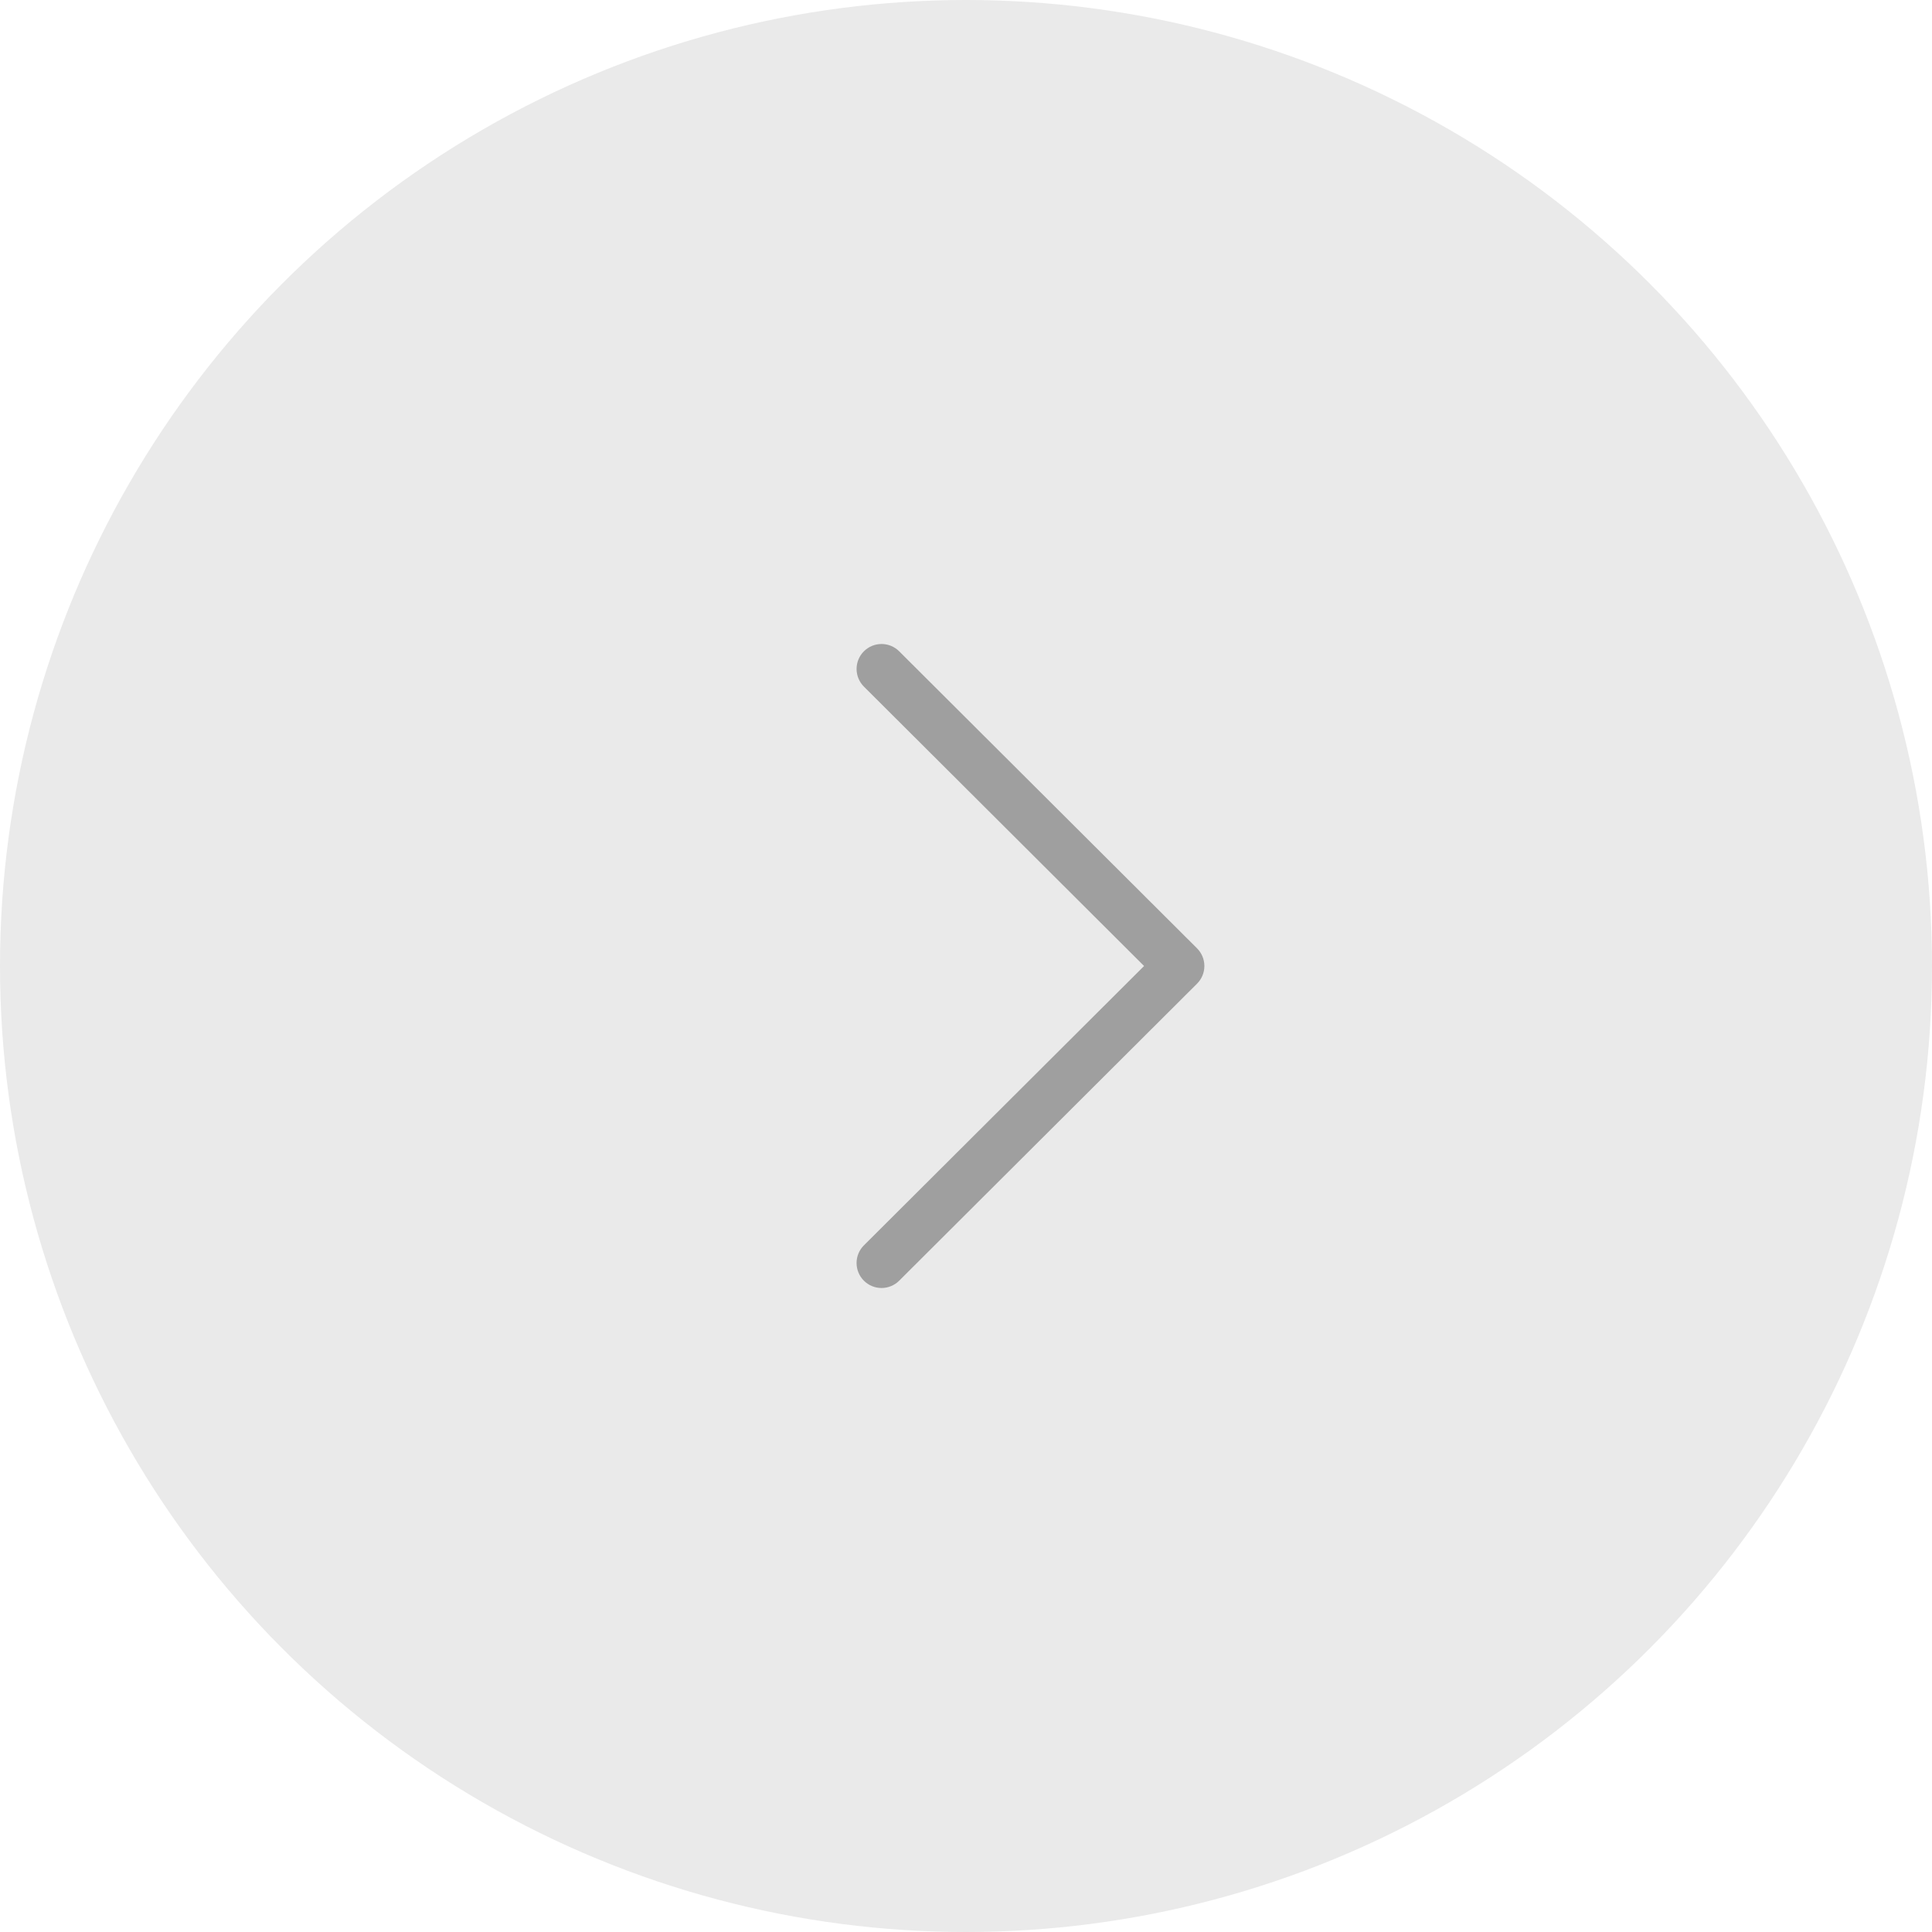 <?xml version="1.0" encoding="UTF-8"?> <svg xmlns="http://www.w3.org/2000/svg" width="60" height="60" viewBox="0 0 60 60" fill="none"> <circle cx="30" cy="30" r="30" fill="#EAEAEA"></circle> <path d="M37.175 29.451L27.924 20.226C27.621 19.924 27.131 19.925 26.828 20.228C26.526 20.531 26.527 21.022 26.83 21.324L35.53 30L26.829 38.676C26.526 38.978 26.526 39.469 26.828 39.772C26.9 39.844 26.985 39.902 27.08 39.941C27.174 39.98 27.275 40 27.377 40C27.479 40 27.579 39.98 27.673 39.941C27.767 39.903 27.852 39.846 27.924 39.774L37.175 30.549C37.321 30.404 37.403 30.206 37.403 30C37.403 29.794 37.321 29.597 37.175 29.451Z" fill="#9F9F9F"></path> </svg> 